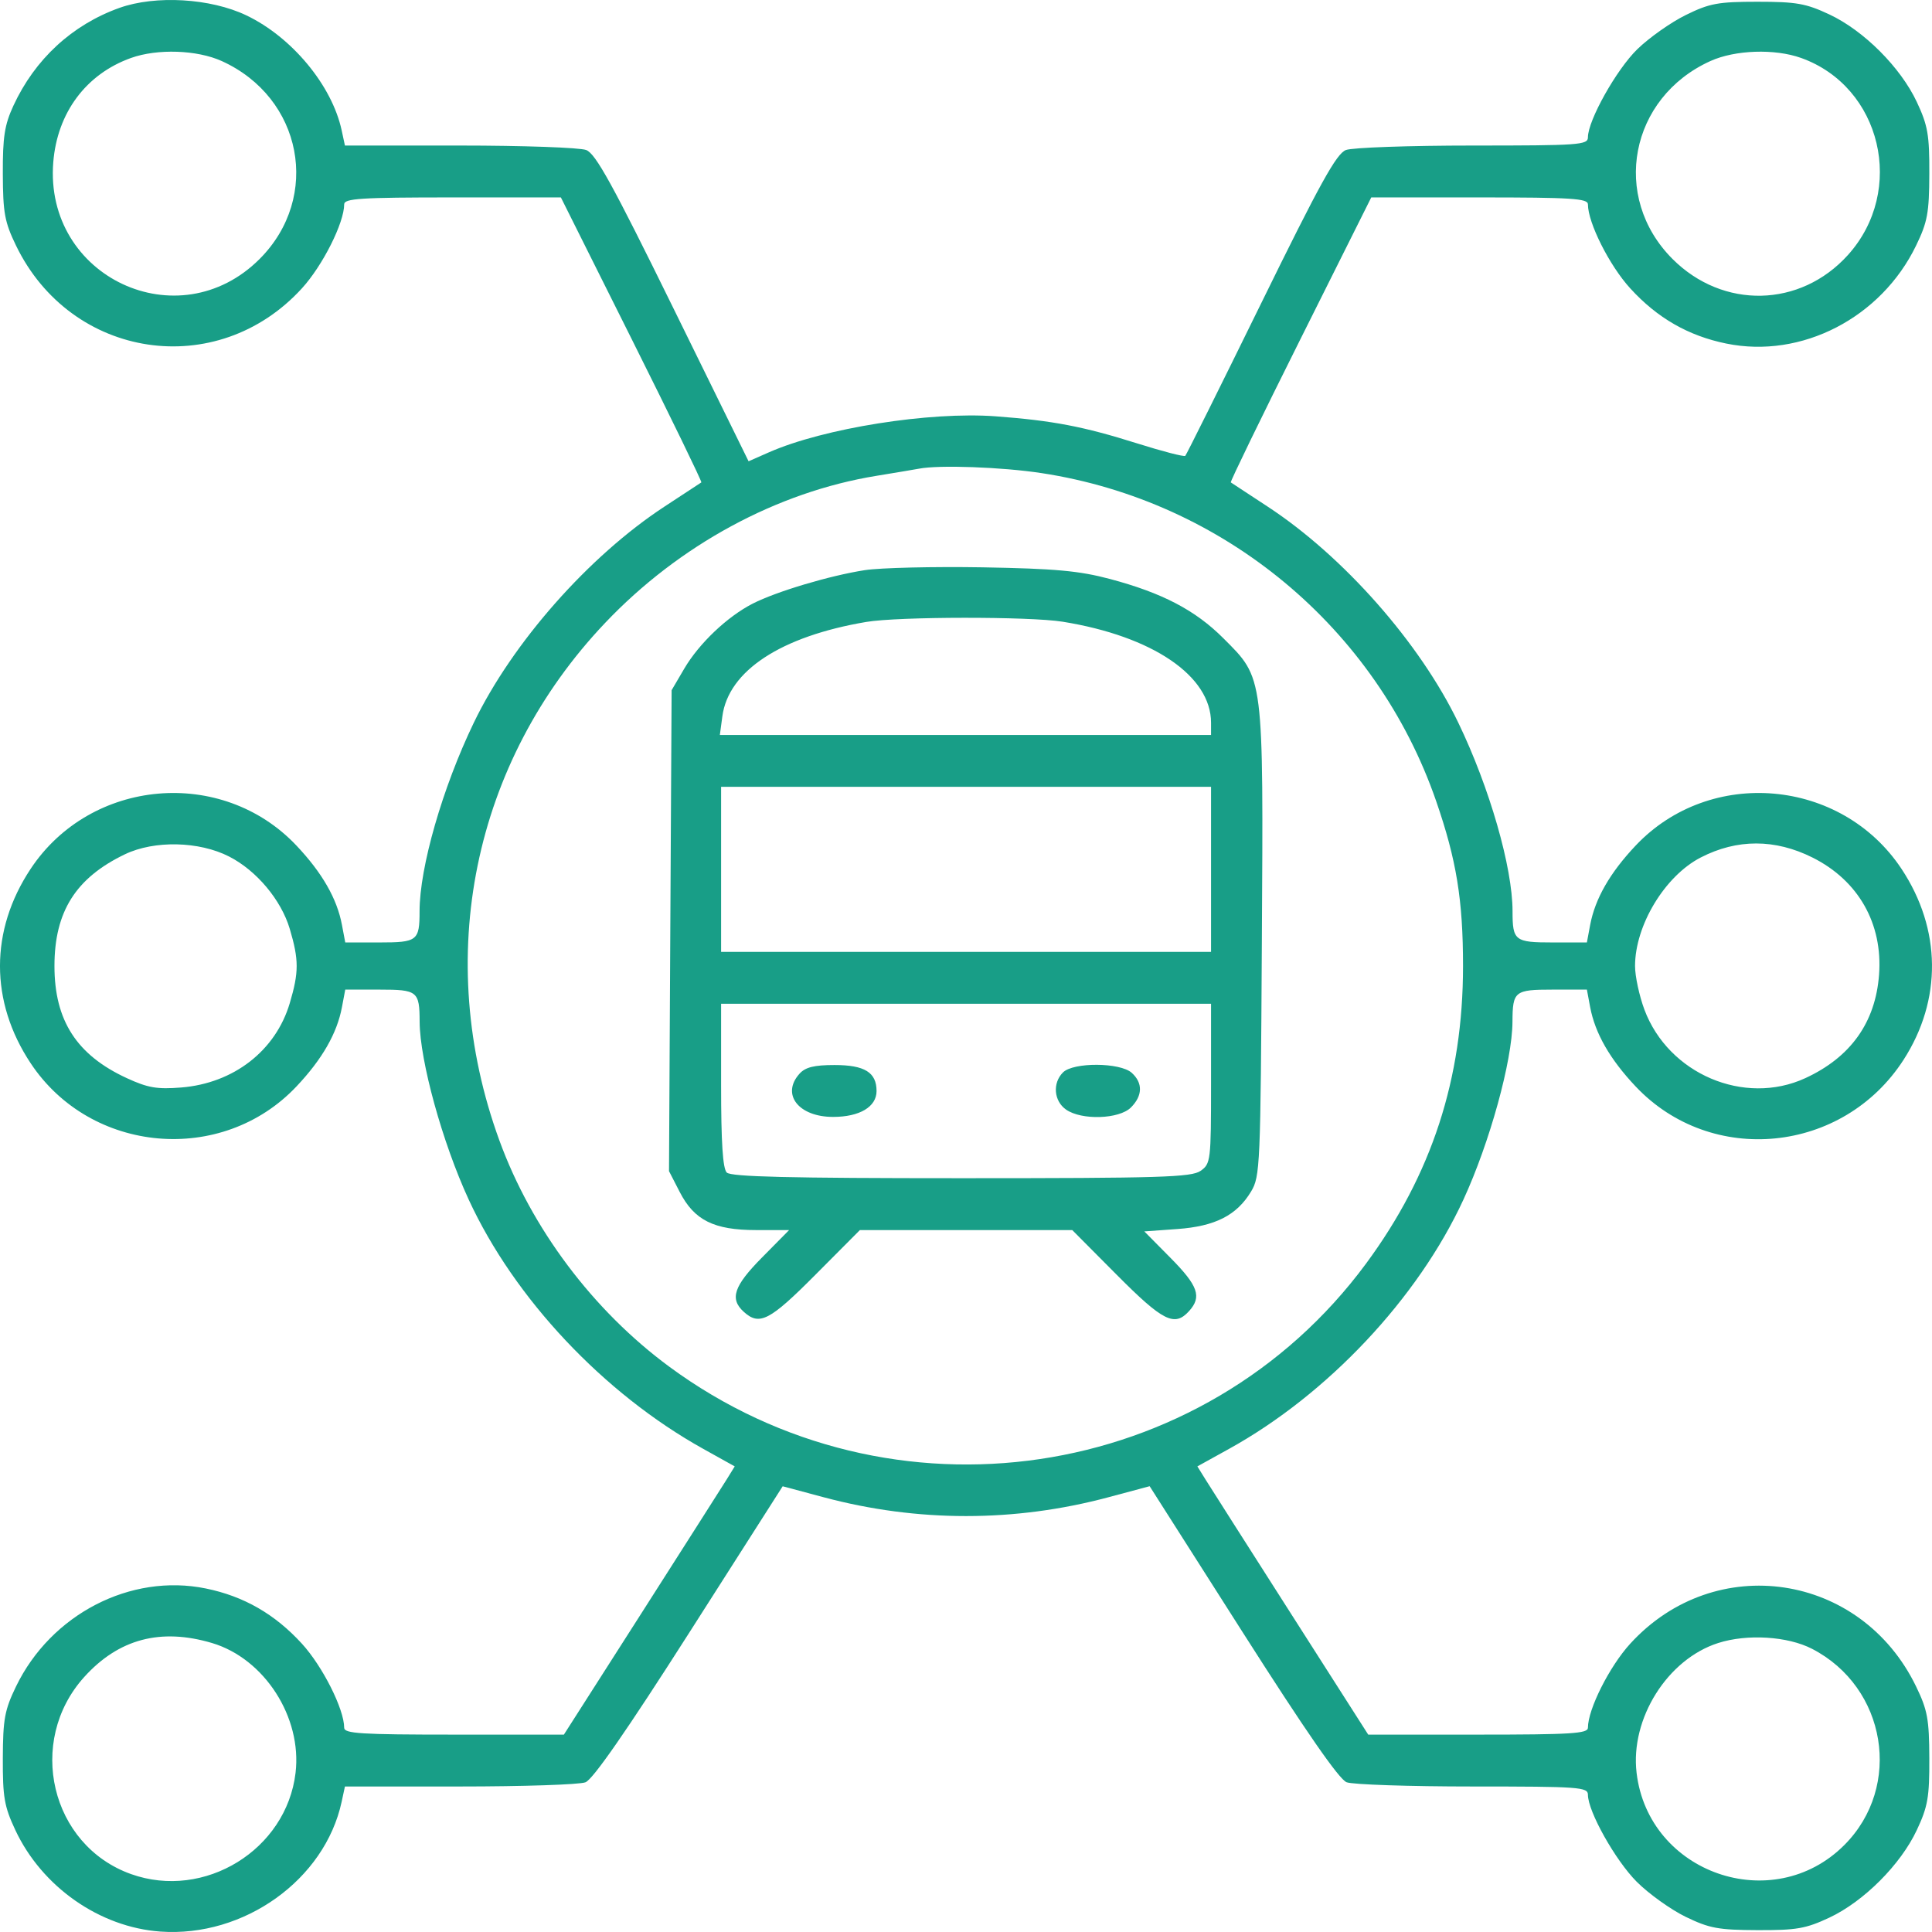 <?xml version="1.0" encoding="UTF-8"?> <svg xmlns="http://www.w3.org/2000/svg" width="54" height="54" viewBox="0 0 54 54" fill="none"> <path fill-rule="evenodd" clip-rule="evenodd" d="M3.339 0.22C2.016 0.693 0.973 1.656 0.373 2.958C0.127 3.492 0.075 3.829 0.079 4.859C0.083 5.952 0.13 6.206 0.448 6.864C1.989 10.046 6.067 10.657 8.438 8.06C9.019 7.424 9.62 6.228 9.62 5.711C9.62 5.547 10.079 5.518 12.649 5.518H15.677L17.66 9.486C18.751 11.669 19.625 13.467 19.603 13.483C19.58 13.498 19.118 13.802 18.574 14.158C16.454 15.547 14.319 17.967 13.242 20.202C12.368 22.015 11.727 24.244 11.727 25.469C11.727 26.294 11.665 26.342 10.608 26.342H9.65L9.558 25.854C9.421 25.119 9.005 24.395 8.285 23.633C6.204 21.43 2.536 21.752 0.857 24.284C-0.286 26.006 -0.286 27.996 0.857 29.718C2.536 32.25 6.204 32.571 8.285 30.368C9.005 29.606 9.421 28.882 9.558 28.148L9.65 27.66H10.608C11.671 27.66 11.726 27.704 11.729 28.56C11.735 29.65 12.364 31.933 13.1 33.528C14.373 36.291 16.87 38.945 19.654 40.495L20.536 40.986L20.313 41.347C20.189 41.545 19.115 43.232 17.925 45.096L15.761 48.483H12.691C10.084 48.483 9.62 48.454 9.62 48.291C9.62 47.773 9.019 46.577 8.438 45.941C7.682 45.114 6.814 44.615 5.751 44.398C3.65 43.969 1.426 45.118 0.448 47.137C0.13 47.795 0.083 48.049 0.079 49.142C0.075 50.232 0.12 50.493 0.428 51.15C1.171 52.737 2.784 53.867 4.483 53.988C6.82 54.156 9.08 52.538 9.549 50.361L9.641 49.933H12.848C14.612 49.933 16.194 49.881 16.363 49.816C16.571 49.737 17.514 48.378 19.273 45.621L21.876 41.542L23.023 41.849C25.643 42.55 28.361 42.55 30.983 41.848L32.133 41.54L34.731 45.619C36.499 48.394 37.428 49.735 37.639 49.815C37.809 49.88 39.396 49.933 41.166 49.933C44.142 49.933 44.383 49.95 44.383 50.164C44.383 50.631 45.151 51.999 45.747 52.596C46.085 52.934 46.701 53.375 47.117 53.577C47.777 53.897 48.03 53.944 49.123 53.948C50.212 53.952 50.472 53.907 51.13 53.599C52.095 53.146 53.123 52.116 53.576 51.15C53.884 50.493 53.929 50.232 53.925 49.142C53.921 48.049 53.874 47.795 53.555 47.137C52.014 43.955 47.937 43.345 45.566 45.941C44.985 46.577 44.383 47.773 44.383 48.291C44.383 48.454 43.919 48.483 41.313 48.483H38.242L36.079 45.096C34.889 43.232 33.814 41.545 33.691 41.347L33.467 40.986L34.349 40.498C37.106 38.974 39.632 36.288 40.904 33.528C41.639 31.933 42.269 29.65 42.274 28.56C42.278 27.704 42.333 27.66 43.395 27.66H44.354L44.445 28.148C44.583 28.882 44.998 29.606 45.718 30.368C47.835 32.609 51.512 32.243 53.203 29.625C54.285 27.948 54.264 25.969 53.147 24.284C51.467 21.752 47.799 21.43 45.718 23.633C44.998 24.395 44.583 25.119 44.445 25.854L44.354 26.342H43.395C42.338 26.342 42.276 26.294 42.276 25.469C42.276 24.244 41.635 22.015 40.761 20.202C39.685 17.967 37.549 15.547 35.429 14.158C34.886 13.802 34.423 13.498 34.401 13.483C34.379 13.467 35.253 11.669 36.344 9.486L38.327 5.518H41.355C43.924 5.518 44.383 5.547 44.383 5.711C44.383 6.228 44.985 7.424 45.566 8.06C46.321 8.888 47.19 9.387 48.252 9.603C50.354 10.032 52.577 8.884 53.555 6.864C53.874 6.206 53.921 5.952 53.925 4.859C53.929 3.77 53.884 3.509 53.576 2.851C53.123 1.885 52.095 0.855 51.13 0.403C50.476 0.096 50.207 0.049 49.123 0.049C48.02 0.049 47.783 0.093 47.12 0.419C46.706 0.622 46.096 1.052 45.764 1.375C45.181 1.942 44.383 3.365 44.383 3.838C44.383 4.051 44.142 4.068 41.166 4.068C39.396 4.068 37.8 4.124 37.619 4.193C37.353 4.294 36.897 5.12 35.239 8.5C34.11 10.801 33.161 12.709 33.129 12.741C33.097 12.772 32.49 12.616 31.781 12.392C30.279 11.919 29.42 11.755 27.827 11.636C25.982 11.499 23.023 11.969 21.493 12.642L20.923 12.893L18.817 8.606C17.116 5.142 16.648 4.294 16.384 4.193C16.203 4.124 14.612 4.068 12.848 4.068H9.641L9.549 3.64C9.278 2.387 8.159 1.038 6.887 0.43C5.883 -0.05 4.349 -0.14 3.339 0.22ZM6.197 1.706C8.453 2.727 8.985 5.507 7.257 7.238C4.991 9.505 1.231 7.743 1.489 4.534C1.6 3.15 2.406 2.069 3.662 1.62C4.401 1.356 5.507 1.394 6.197 1.706ZM50.342 1.62C52.588 2.423 53.277 5.325 51.649 7.129C50.319 8.602 48.158 8.65 46.747 7.238C45.018 5.507 45.55 2.727 47.807 1.706C48.497 1.394 49.603 1.356 50.342 1.62ZM29.109 13.223C34.198 13.999 38.464 17.543 40.14 22.388C40.709 24.033 40.892 25.155 40.892 27.001C40.892 30.149 40.018 32.831 38.18 35.32C33.633 41.478 24.904 42.768 18.706 38.199C16.576 36.629 14.854 34.336 13.957 31.873C12.097 26.773 13.213 21.311 16.911 17.413C18.977 15.235 21.715 13.751 24.5 13.299C25.043 13.21 25.576 13.121 25.685 13.1C26.241 12.991 28.002 13.054 29.109 13.223ZM24.171 15.936C23.191 16.088 21.704 16.532 21.039 16.871C20.328 17.235 19.541 17.982 19.127 18.686L18.772 19.291L18.735 26.012L18.699 32.734L18.999 33.317C19.405 34.107 19.955 34.381 21.136 34.381H22.056L21.303 35.143C20.508 35.946 20.388 36.303 20.79 36.667C21.227 37.063 21.514 36.914 22.788 35.633L24.034 34.381H27.002H29.97L31.215 35.633C32.509 36.934 32.83 37.094 33.236 36.644C33.596 36.246 33.49 35.941 32.719 35.161L31.984 34.418L32.904 34.352C33.964 34.276 34.567 33.97 34.968 33.303C35.221 32.884 35.233 32.596 35.269 26.357C35.313 18.825 35.332 18.978 34.191 17.837C33.406 17.052 32.48 16.57 31.018 16.181C30.162 15.954 29.494 15.893 27.463 15.857C26.087 15.834 24.605 15.869 24.171 15.936ZM29.701 17.377C32.219 17.783 33.849 18.892 33.849 20.2V20.543H26.984H20.12L20.19 20.022C20.36 18.748 21.828 17.786 24.214 17.383C25.107 17.232 28.778 17.228 29.701 17.377ZM33.849 24.299V26.605H27.002H20.155V24.299V21.992H27.002H33.849V24.299ZM6.403 23.94C7.171 24.332 7.858 25.153 8.099 25.962C8.356 26.828 8.356 27.173 8.099 28.039C7.705 29.367 6.532 30.278 5.064 30.396C4.391 30.45 4.132 30.405 3.546 30.135C2.145 29.49 1.522 28.525 1.522 27.001C1.522 25.48 2.119 24.535 3.495 23.876C4.315 23.484 5.564 23.511 6.403 23.94ZM50.659 23.968C51.943 24.61 52.628 25.817 52.52 27.245C52.42 28.579 51.726 29.551 50.458 30.135C48.754 30.92 46.634 30.017 45.962 28.22C45.818 27.834 45.7 27.285 45.7 27.001C45.7 25.862 46.535 24.482 47.536 23.967C48.55 23.444 49.613 23.445 50.659 23.968ZM33.849 30.288C33.849 32.446 33.839 32.528 33.556 32.726C33.301 32.905 32.443 32.931 26.867 32.931C22.068 32.931 20.431 32.892 20.313 32.773C20.202 32.663 20.155 31.933 20.155 30.335V28.055H27.002H33.849V30.288ZM22.348 30.009C21.827 30.585 22.318 31.218 23.285 31.218C24.027 31.218 24.5 30.936 24.5 30.495C24.5 29.974 24.168 29.768 23.326 29.768C22.756 29.768 22.511 29.829 22.348 30.009ZM29.71 29.975C29.413 30.273 29.455 30.774 29.796 31.013C30.229 31.317 31.282 31.283 31.61 30.954C31.938 30.626 31.947 30.271 31.633 29.986C31.308 29.693 30 29.685 29.71 29.975ZM5.926 45.923C7.391 46.359 8.445 47.996 8.261 49.551C8.006 51.704 5.715 53.114 3.662 52.381C1.416 51.579 0.727 48.676 2.354 46.873C3.315 45.809 4.489 45.496 5.926 45.923ZM50.647 46.085C52.73 47.159 53.186 49.932 51.549 51.57C49.551 53.57 46.075 52.361 45.743 49.551C45.563 48.035 46.606 46.376 48.023 45.923C48.834 45.663 49.965 45.733 50.647 46.085Z" fill="#189E87"></path> </svg> 